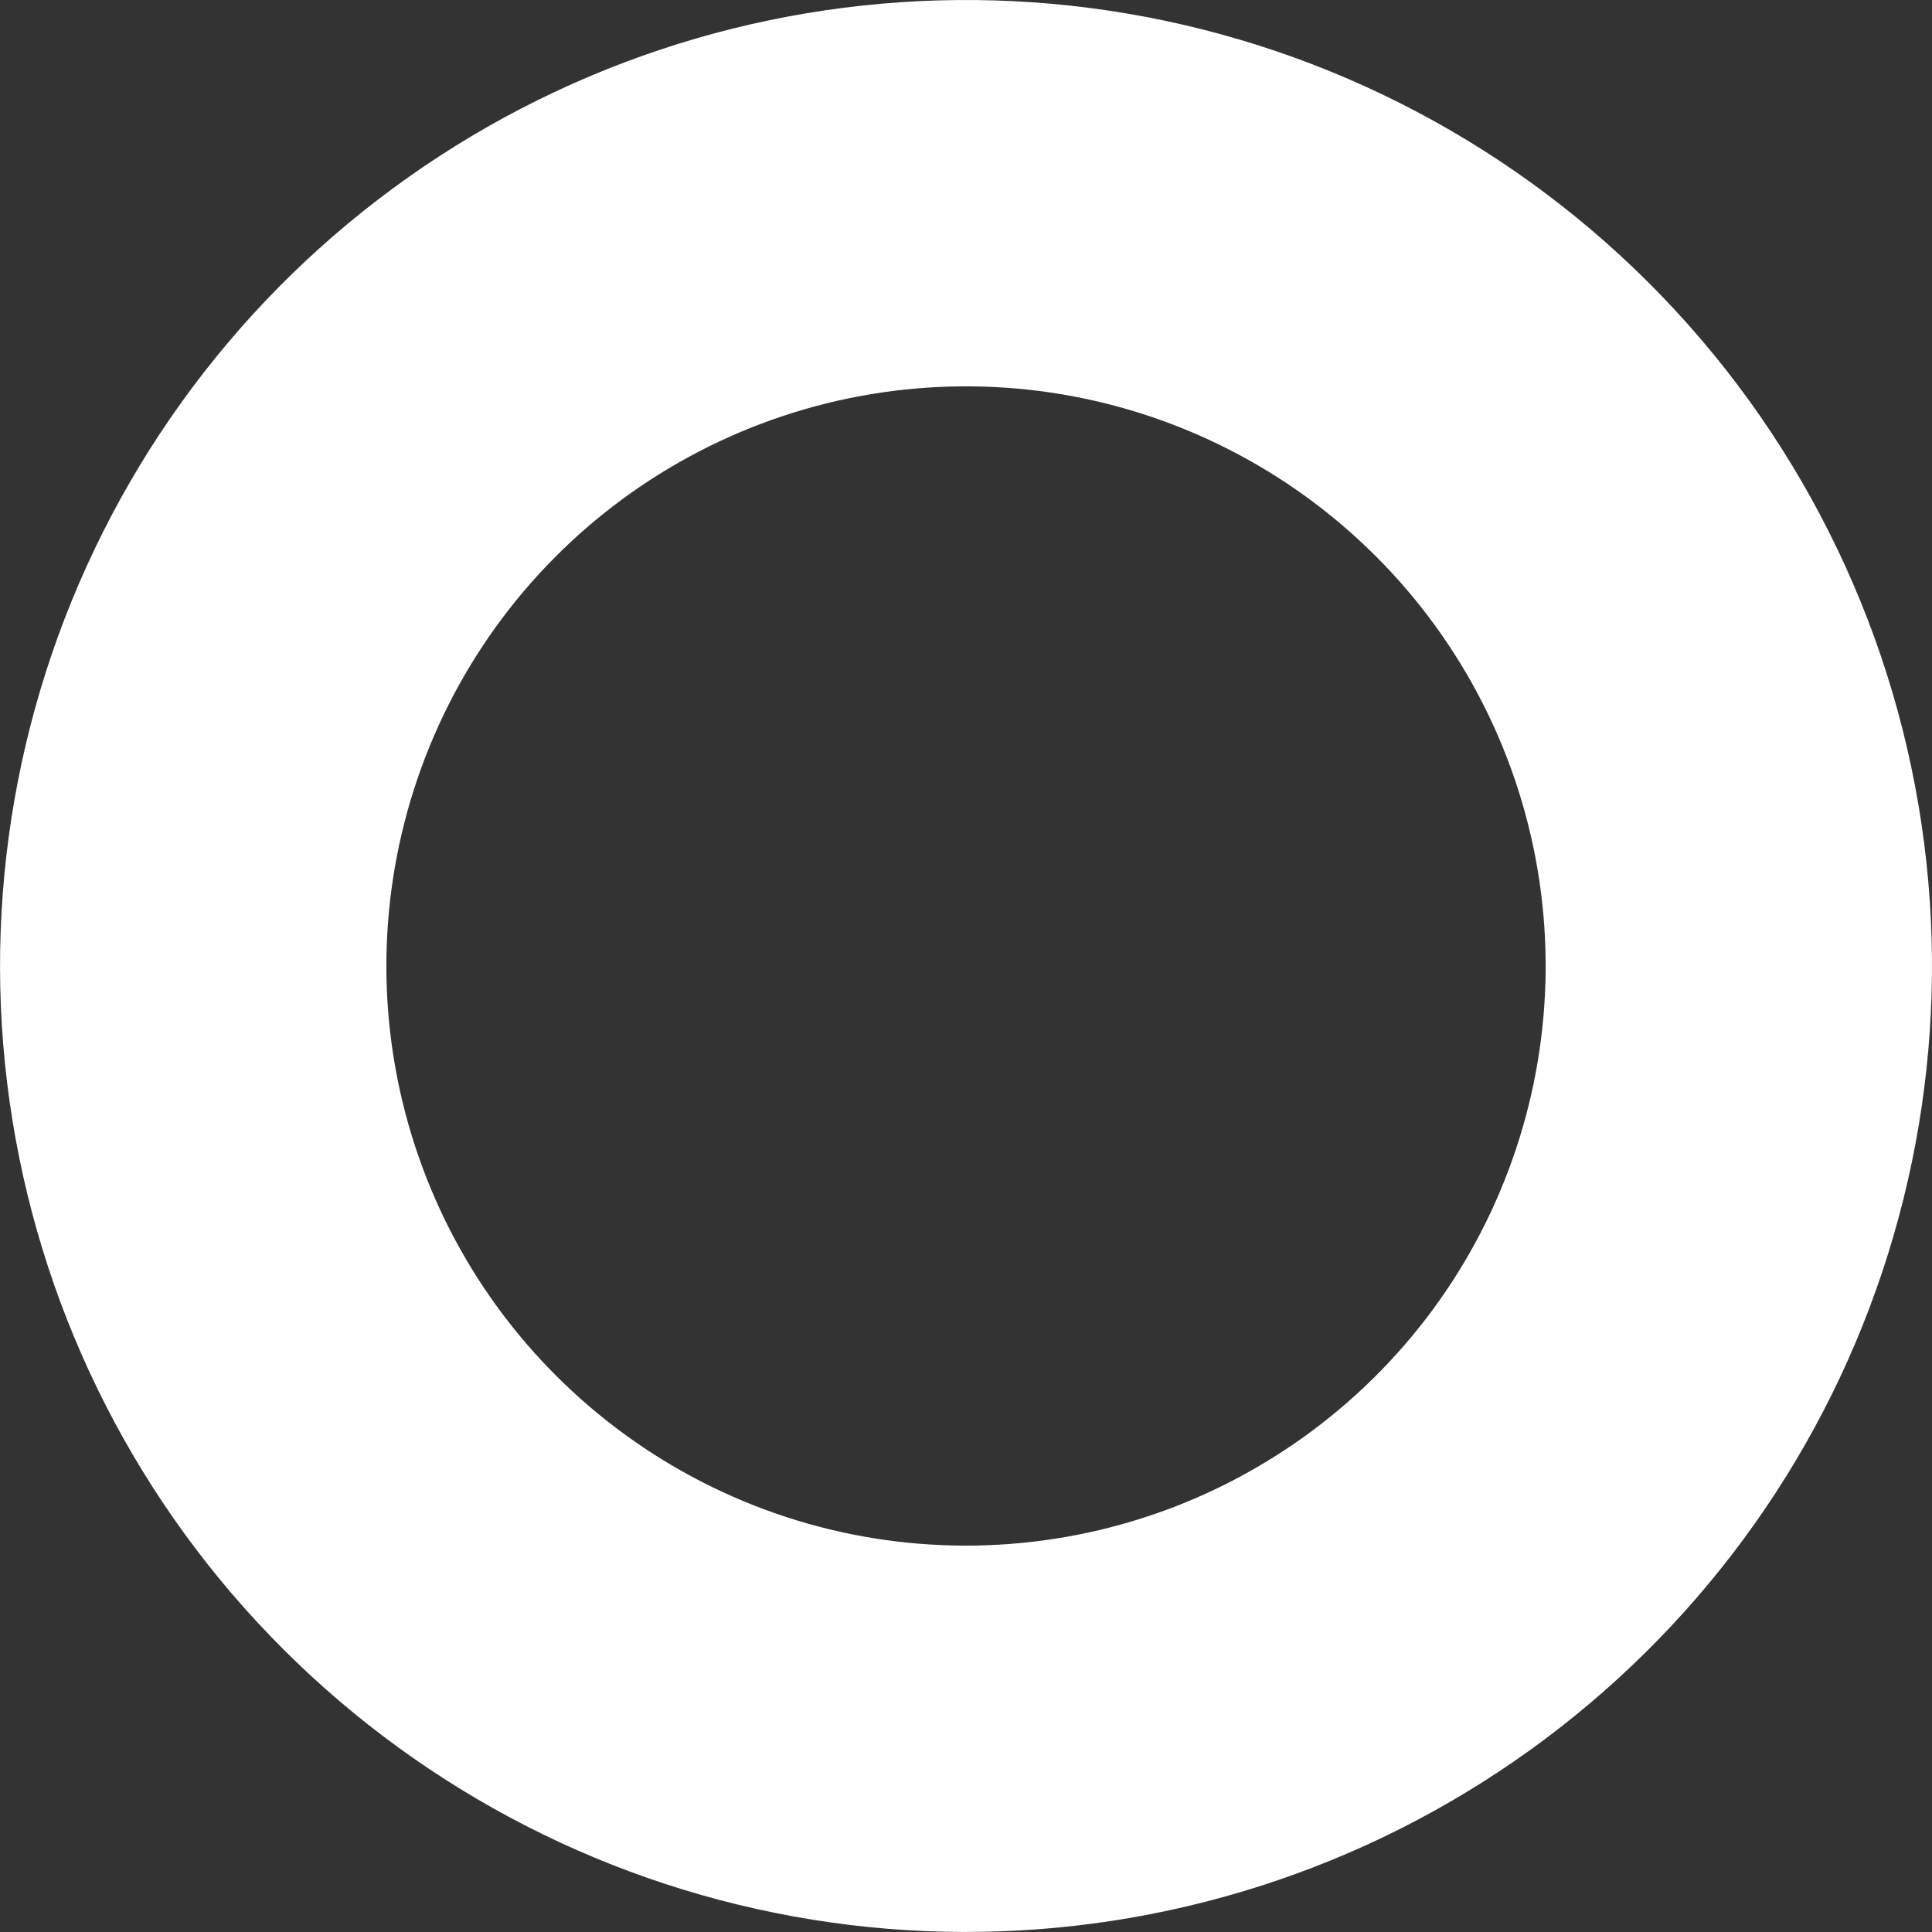 <?xml version="1.0" encoding="utf-8"?>
<svg xmlns="http://www.w3.org/2000/svg" fill="none" height="100%" overflow="visible" preserveAspectRatio="none" style="display: block;" viewBox="0 0 11.667 11.667" width="100%">
<rect x="0" y="0" width="11.667" height="11.667" fill="#333333" stroke="none"/>
<path d="M10.45 5.149C10.594 6.12 10.428 7.111 9.976 7.983C9.524 8.854 8.808 9.56 7.931 10.002C7.055 10.443 6.061 10.597 5.092 10.441C4.123 10.285 3.228 9.827 2.534 9.133C1.839 8.439 1.382 7.544 1.226 6.575C1.07 5.606 1.224 4.612 1.665 3.735C2.106 2.858 2.813 2.143 3.684 1.691C4.555 1.239 5.547 1.073 6.518 1.217C7.508 1.364 8.425 1.826 9.133 2.534C9.841 3.241 10.303 4.158 10.45 5.149Z" id="Vector" stroke="white" stroke-linecap="round" stroke-width="2.333"/>
</svg>